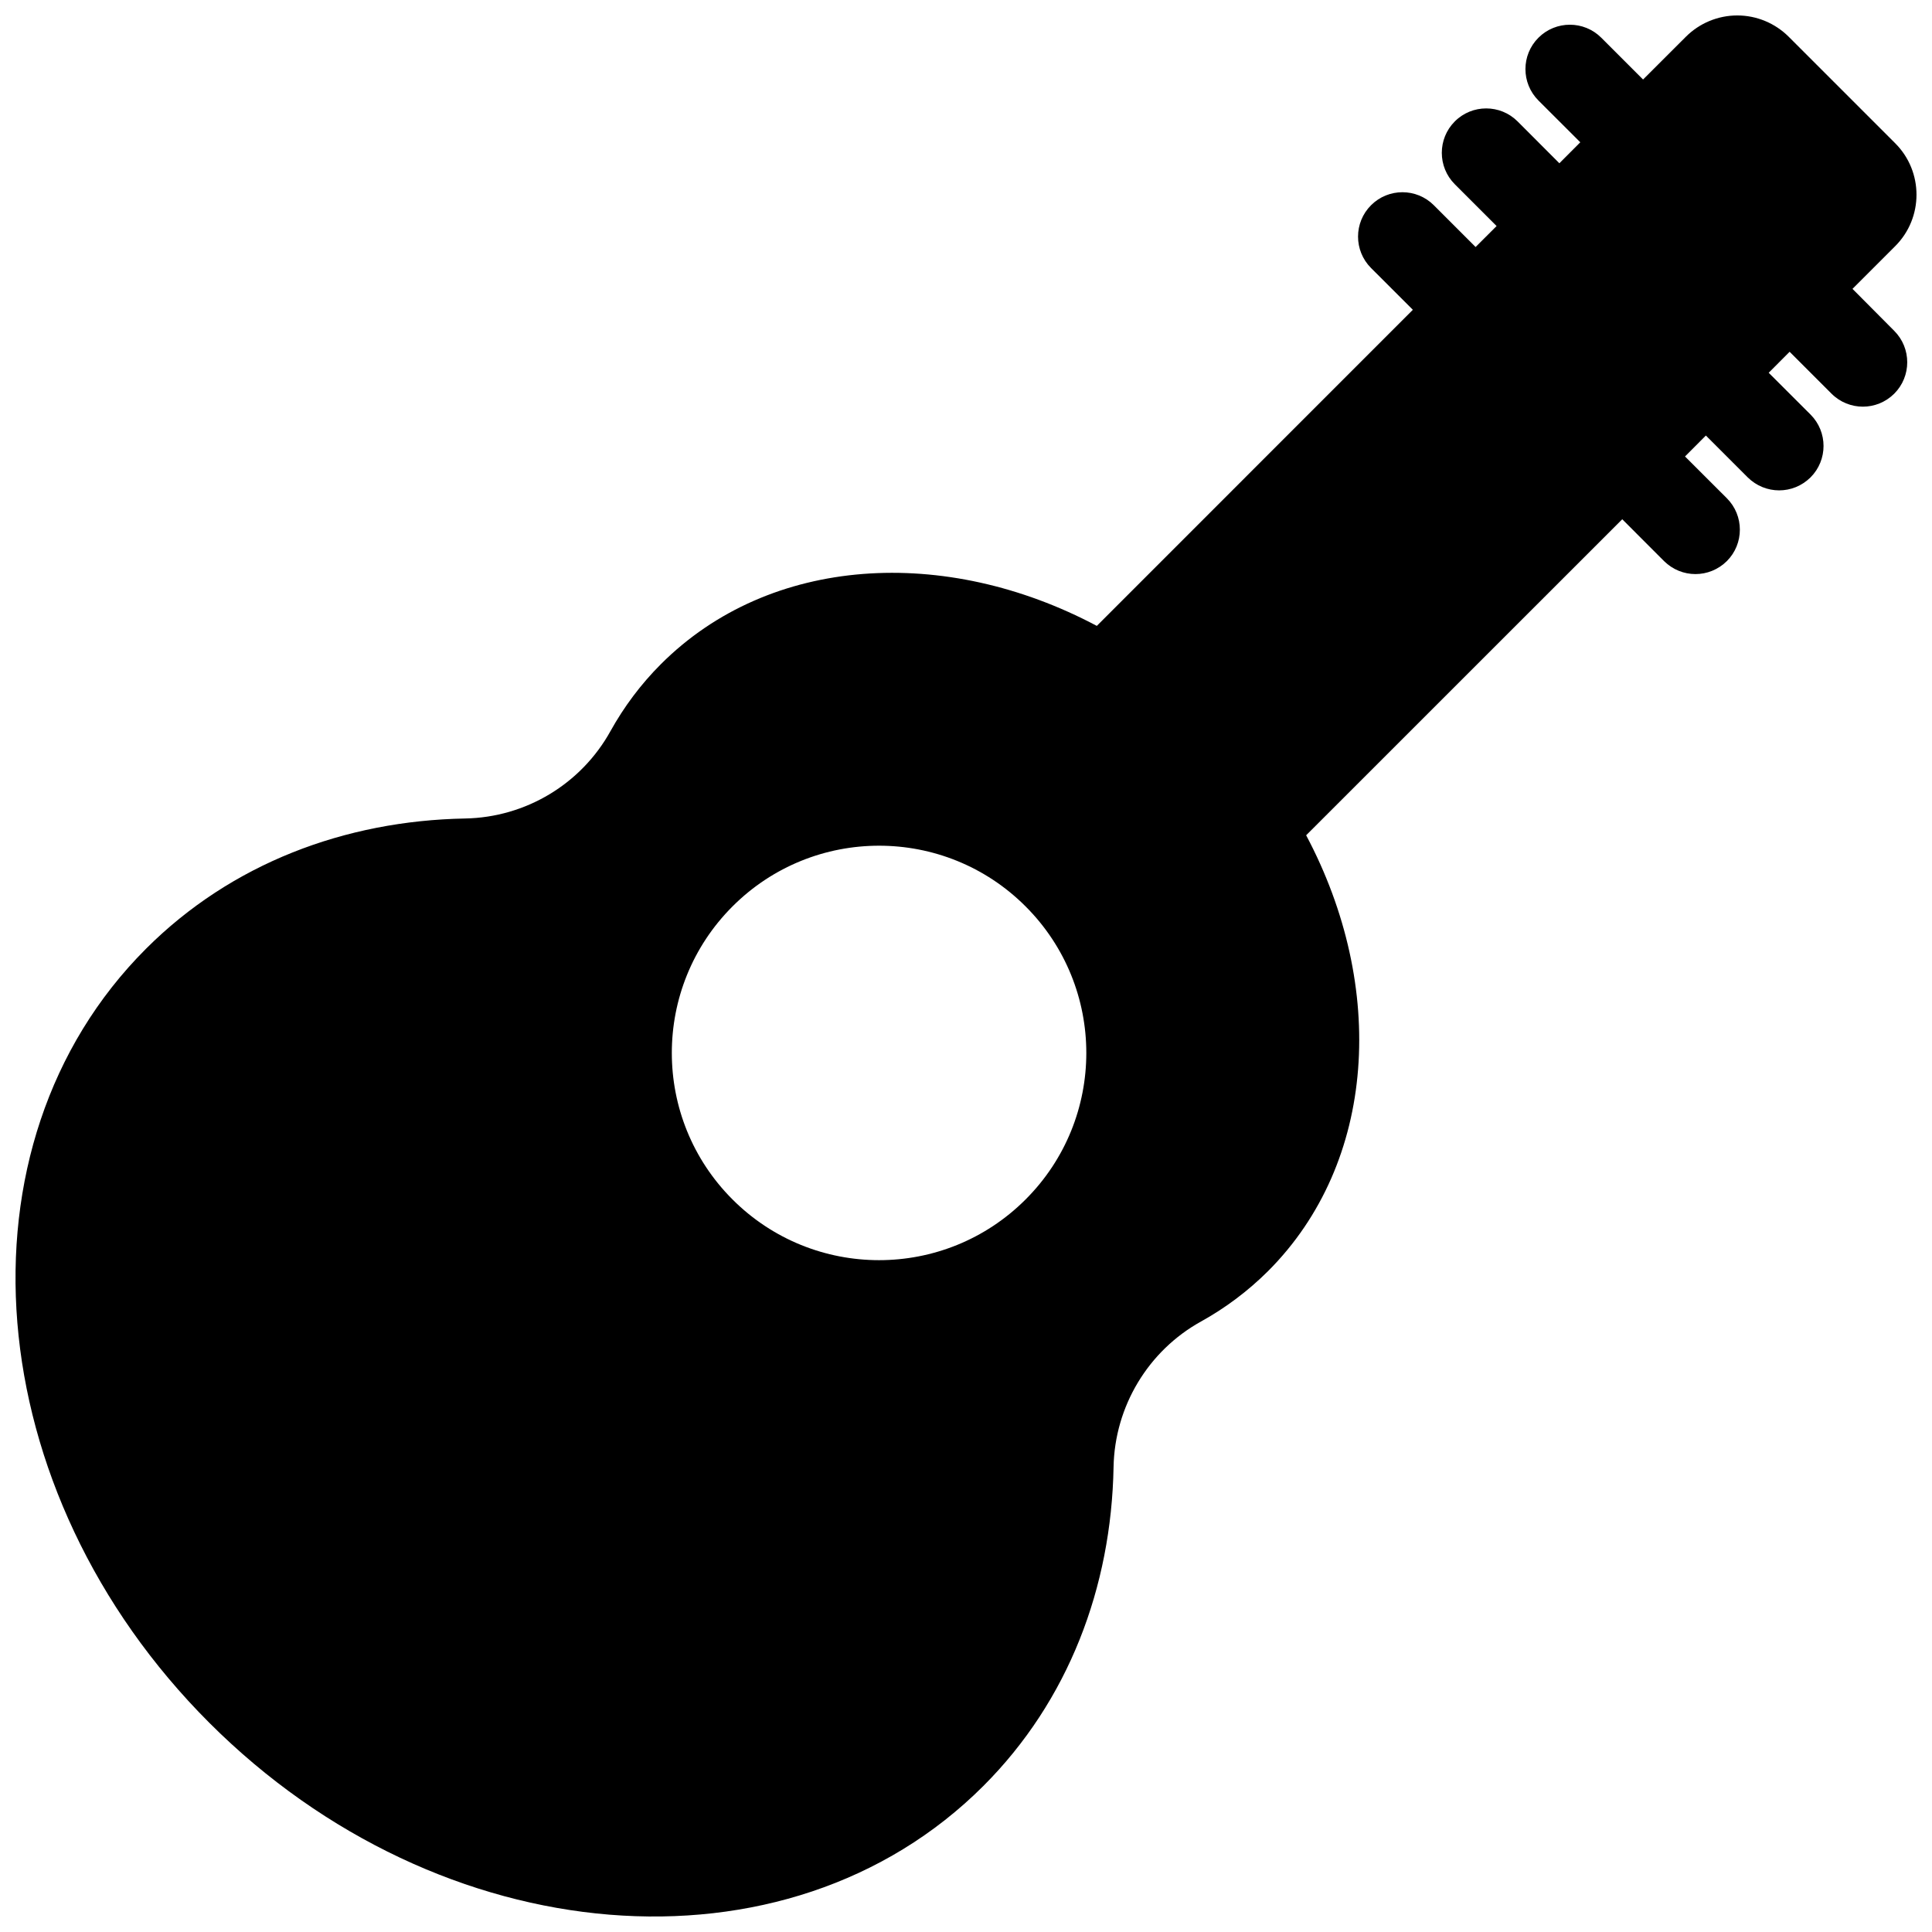 <?xml version="1.0" encoding="UTF-8"?>
<!-- Uploaded to: SVG Repo, www.svgrepo.com, Generator: SVG Repo Mixer Tools -->
<svg width="800px" height="800px" version="1.1" viewBox="144 144 512 512" xmlns="http://www.w3.org/2000/svg">
 <defs>
  <clipPath id="a">
   <path d="m148.09 148.09h503.81v503.81h-503.81z"/>
  </clipPath>
 </defs>
 <g clip-path="url(#a)">
  <path d="m634.93 220.55 11.328-11.328c7.512-7.512 7.512-19.738 0-27.25l-28.215-28.215c-3.613-3.613-8.516-5.664-13.637-5.664s-10.023 2.035-13.633 5.648l-11.344 11.328-11.074-11.074c-4.594-4.594-12.055-4.594-16.652 0-4.594 4.594-4.594 12.039 0 16.637l11.09 11.074-5.543 5.559-11.074-11.09c-4.594-4.594-12.055-4.594-16.637 0-4.594 4.594-4.594 12.055 0 16.652l11.074 11.074-5.562 5.559-11.074-11.074c-4.594-4.594-12.039-4.594-16.637 0-4.594 4.594-4.594 12.039 0 16.637l11.078 11.074-83.75 83.77c-40.172-21.332-86.633-18.738-115.51 10.125-5.34 5.34-9.785 11.309-13.363 17.738-7.766 14.039-22.469 22.891-38.543 23.18-31.844 0.594-61.945 11.922-84.547 34.508-52.023 52.023-44.512 143.86 16.754 205.13s153.12 68.777 205.14 16.754c22.586-22.586 33.93-52.684 34.508-84.547 0.305-16.043 9.172-30.793 23.18-38.543 6.426-3.562 12.379-8.004 17.754-13.344 28.844-28.859 31.438-75.355 10.105-115.51l83.77-83.75 11.074 11.09c2.324 2.289 5.309 3.441 8.324 3.441 3.019 0 6.004-1.152 8.324-3.441 4.594-4.594 4.594-12.055 0-16.652l-11.09-11.074 5.527-5.547 11.09 11.09c2.324 2.289 5.324 3.441 8.324 3.441 3.019 0 6.004-1.152 8.324-3.441 4.594-4.594 4.594-12.055 0-16.652l-11.09-11.074 5.547-5.562 11.105 11.105c2.289 2.289 5.309 3.441 8.309 3.441s6.004-1.152 8.309-3.441c4.594-4.594 4.594-12.055 0-16.652zm-219.14 241.32c-21.449 21.449-56.211 21.449-77.664 0-21.449-21.449-21.449-56.211 0-77.664 21.449-21.449 56.23-21.449 77.664 0 21.453 21.449 21.469 56.211 0 77.664z"/>
 </g>
</svg>